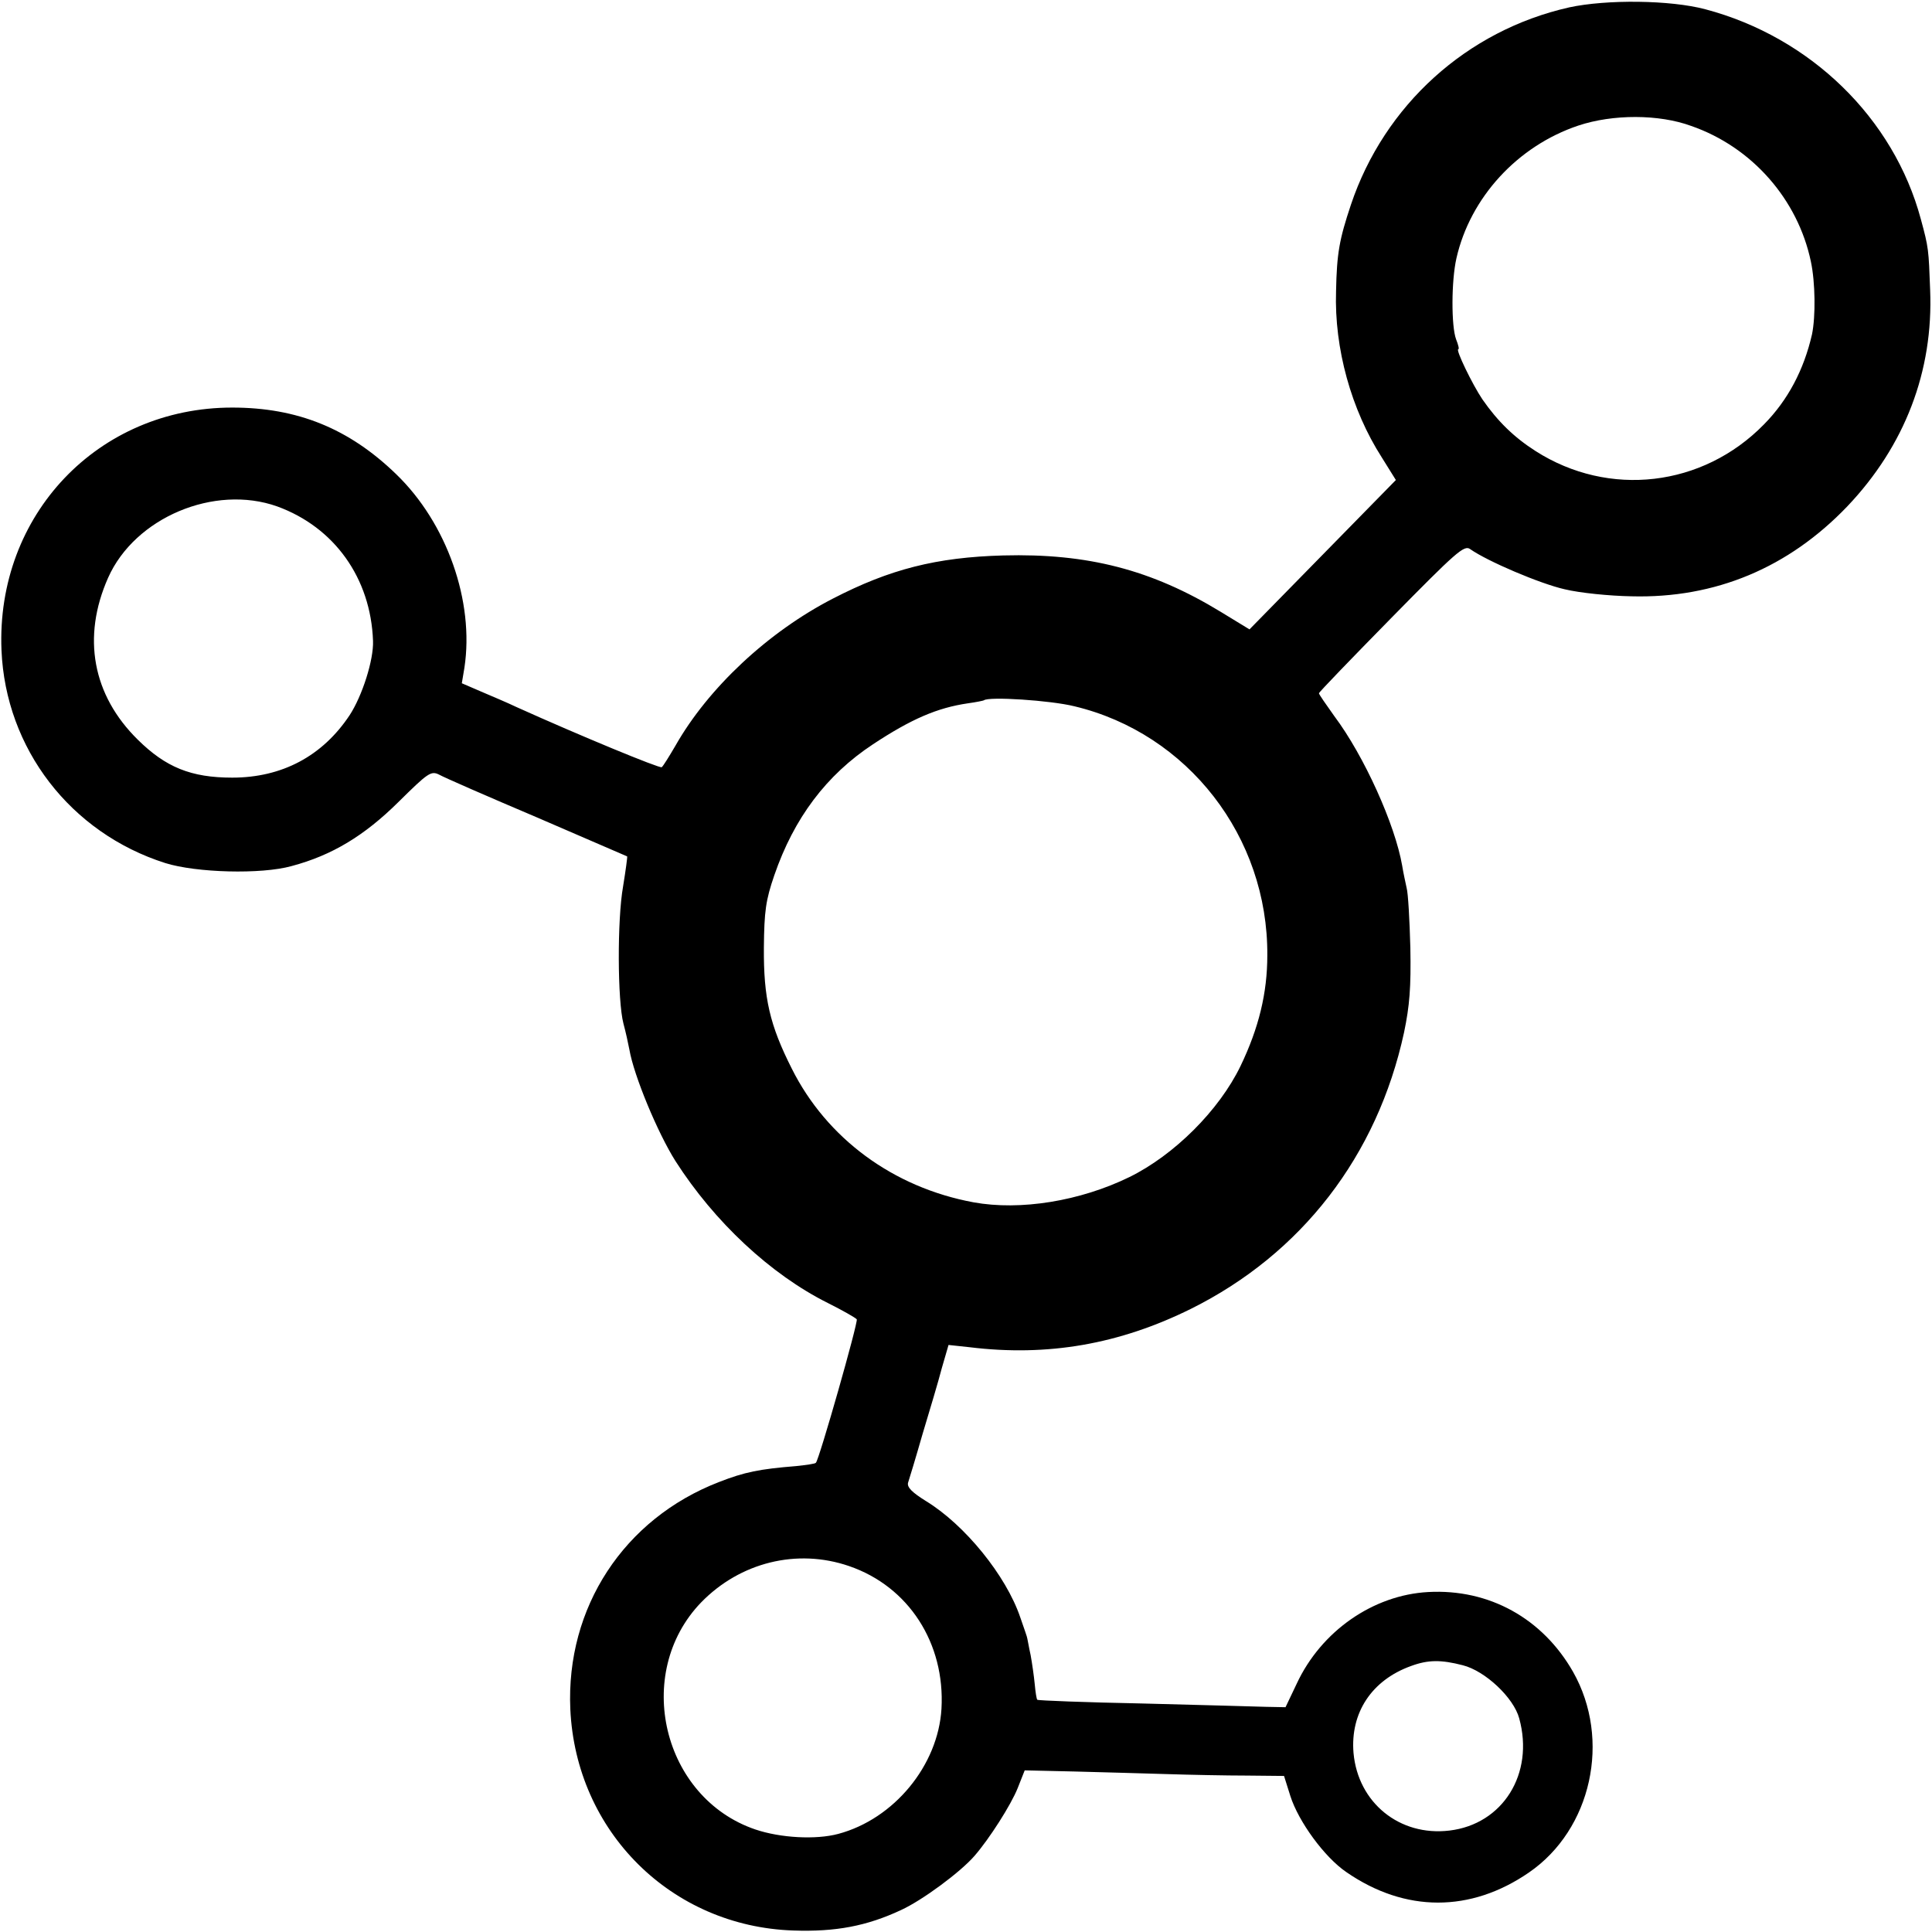 <?xml version="1.0" standalone="no"?>
<!DOCTYPE svg PUBLIC "-//W3C//DTD SVG 20010904//EN"
 "http://www.w3.org/TR/2001/REC-SVG-20010904/DTD/svg10.dtd">
<svg version="1.0" xmlns="http://www.w3.org/2000/svg"
 width="520pt" height="520pt" viewBox="0 0 520 520"
 preserveAspectRatio="xMidYMid meet">
<g transform="translate(0,520) scale(0.1,-0.1)"
fill="#000000" stroke="none">
<path d="M4223 5180 c-275 -62 -497 -263 -587 -531 -31 -93 -38 -130 -40 -233
-5 -154 41 -319 123 -447 l38 -61 -197 -201 -197 -201 -77 47 c-187 114 -359
158 -586 152 -180 -5 -305 -37 -458 -116 -175 -90 -336 -241 -424 -396 -17
-29 -33 -55 -37 -58 -7 -3 -218 84 -391 162 -25 12 -68 30 -96 42 l-51 22 7
42 c27 178 -47 389 -184 521 -127 123 -266 179 -441 179 -361 0 -636 -289
-621 -653 11 -265 186 -492 441 -573 83 -26 258 -31 340 -8 109 29 196 82 287
172 80 79 88 85 110 74 12 -7 131 -59 263 -115 132 -57 241 -104 243 -105 1
-1 -4 -38 -11 -81 -16 -90 -15 -308 1 -369 6 -22 13 -54 16 -70 12 -70 76
-224 124 -300 105 -164 256 -305 410 -382 40 -20 75 -40 78 -44 4 -8 -101
-377 -110 -386 -2 -3 -26 -6 -53 -9 -99 -8 -139 -16 -208 -43 -256 -99 -412
-338 -400 -611 15 -330 272 -585 600 -596 114 -4 198 12 290 55 57 26 160 102
198 146 40 46 98 137 116 182 l19 48 133 -3 c74 -2 186 -5 249 -7 63 -2 160
-4 216 -4 l100 -1 17 -54 c22 -69 92 -165 151 -205 158 -109 334 -109 491 -1
169 116 222 358 119 540 -82 144 -226 224 -390 215 -148 -8 -288 -105 -354
-247 l-30 -63 -52 1 c-29 1 -179 5 -333 9 -154 3 -281 8 -283 10 -2 1 -5 20
-7 42 -2 21 -7 56 -11 78 -5 22 -8 42 -9 45 0 3 -9 28 -19 57 -38 112 -149
249 -254 313 -37 23 -51 37 -48 49 3 9 21 68 39 131 19 63 43 143 52 178 l18
62 56 -6 c211 -26 404 8 596 103 298 148 502 412 574 744 15 72 19 121 17 228
-2 75 -6 147 -10 161 -3 14 -9 41 -12 60 -19 110 -102 295 -183 403 -22 31
-41 58 -41 61 0 3 88 94 195 203 174 177 196 197 212 185 47 -33 188 -93 254
-108 41 -10 122 -18 180 -19 226 -6 423 77 581 242 155 163 232 364 223 583
-4 108 -4 113 -25 190 -73 272 -297 490 -580 565 -94 25 -265 27 -367 5z m329
-319 c164 -57 287 -198 322 -365 12 -56 13 -148 3 -196 -22 -96 -65 -177 -129
-242 -165 -169 -418 -198 -615 -72 -58 37 -102 80 -143 139 -27 40 -73 135
-65 135 3 0 0 12 -6 27 -13 35 -13 156 1 218 37 163 164 302 328 357 93 31
217 31 304 -1z m-3806 -1024 c154 -56 252 -193 258 -362 2 -51 -29 -148 -63
-200 -73 -110 -182 -168 -316 -168 -111 0 -179 28 -254 102 -122 120 -151 276
-80 436 72 162 286 252 455 192z m2146 -538 c305 -73 521 -351 519 -670 0
-102 -23 -196 -72 -298 -58 -120 -179 -240 -299 -299 -133 -65 -294 -91 -420
-68 -216 40 -395 172 -489 360 -59 117 -76 189 -75 326 1 98 5 127 28 194 53
154 140 270 266 353 103 68 173 98 255 110 22 3 41 7 43 8 12 11 180 0 244
-16z m-607 -2314 c161 -55 259 -208 249 -384 -9 -153 -128 -297 -278 -337 -60
-16 -155 -11 -223 12 -250 85 -330 420 -146 611 105 108 258 146 398 98z
m1652 -267 c60 -15 137 -87 152 -143 41 -149 -44 -285 -188 -302 -134 -16
-246 75 -258 209 -9 108 49 196 155 234 46 17 81 17 139 2z"/>
</g>
</svg>
